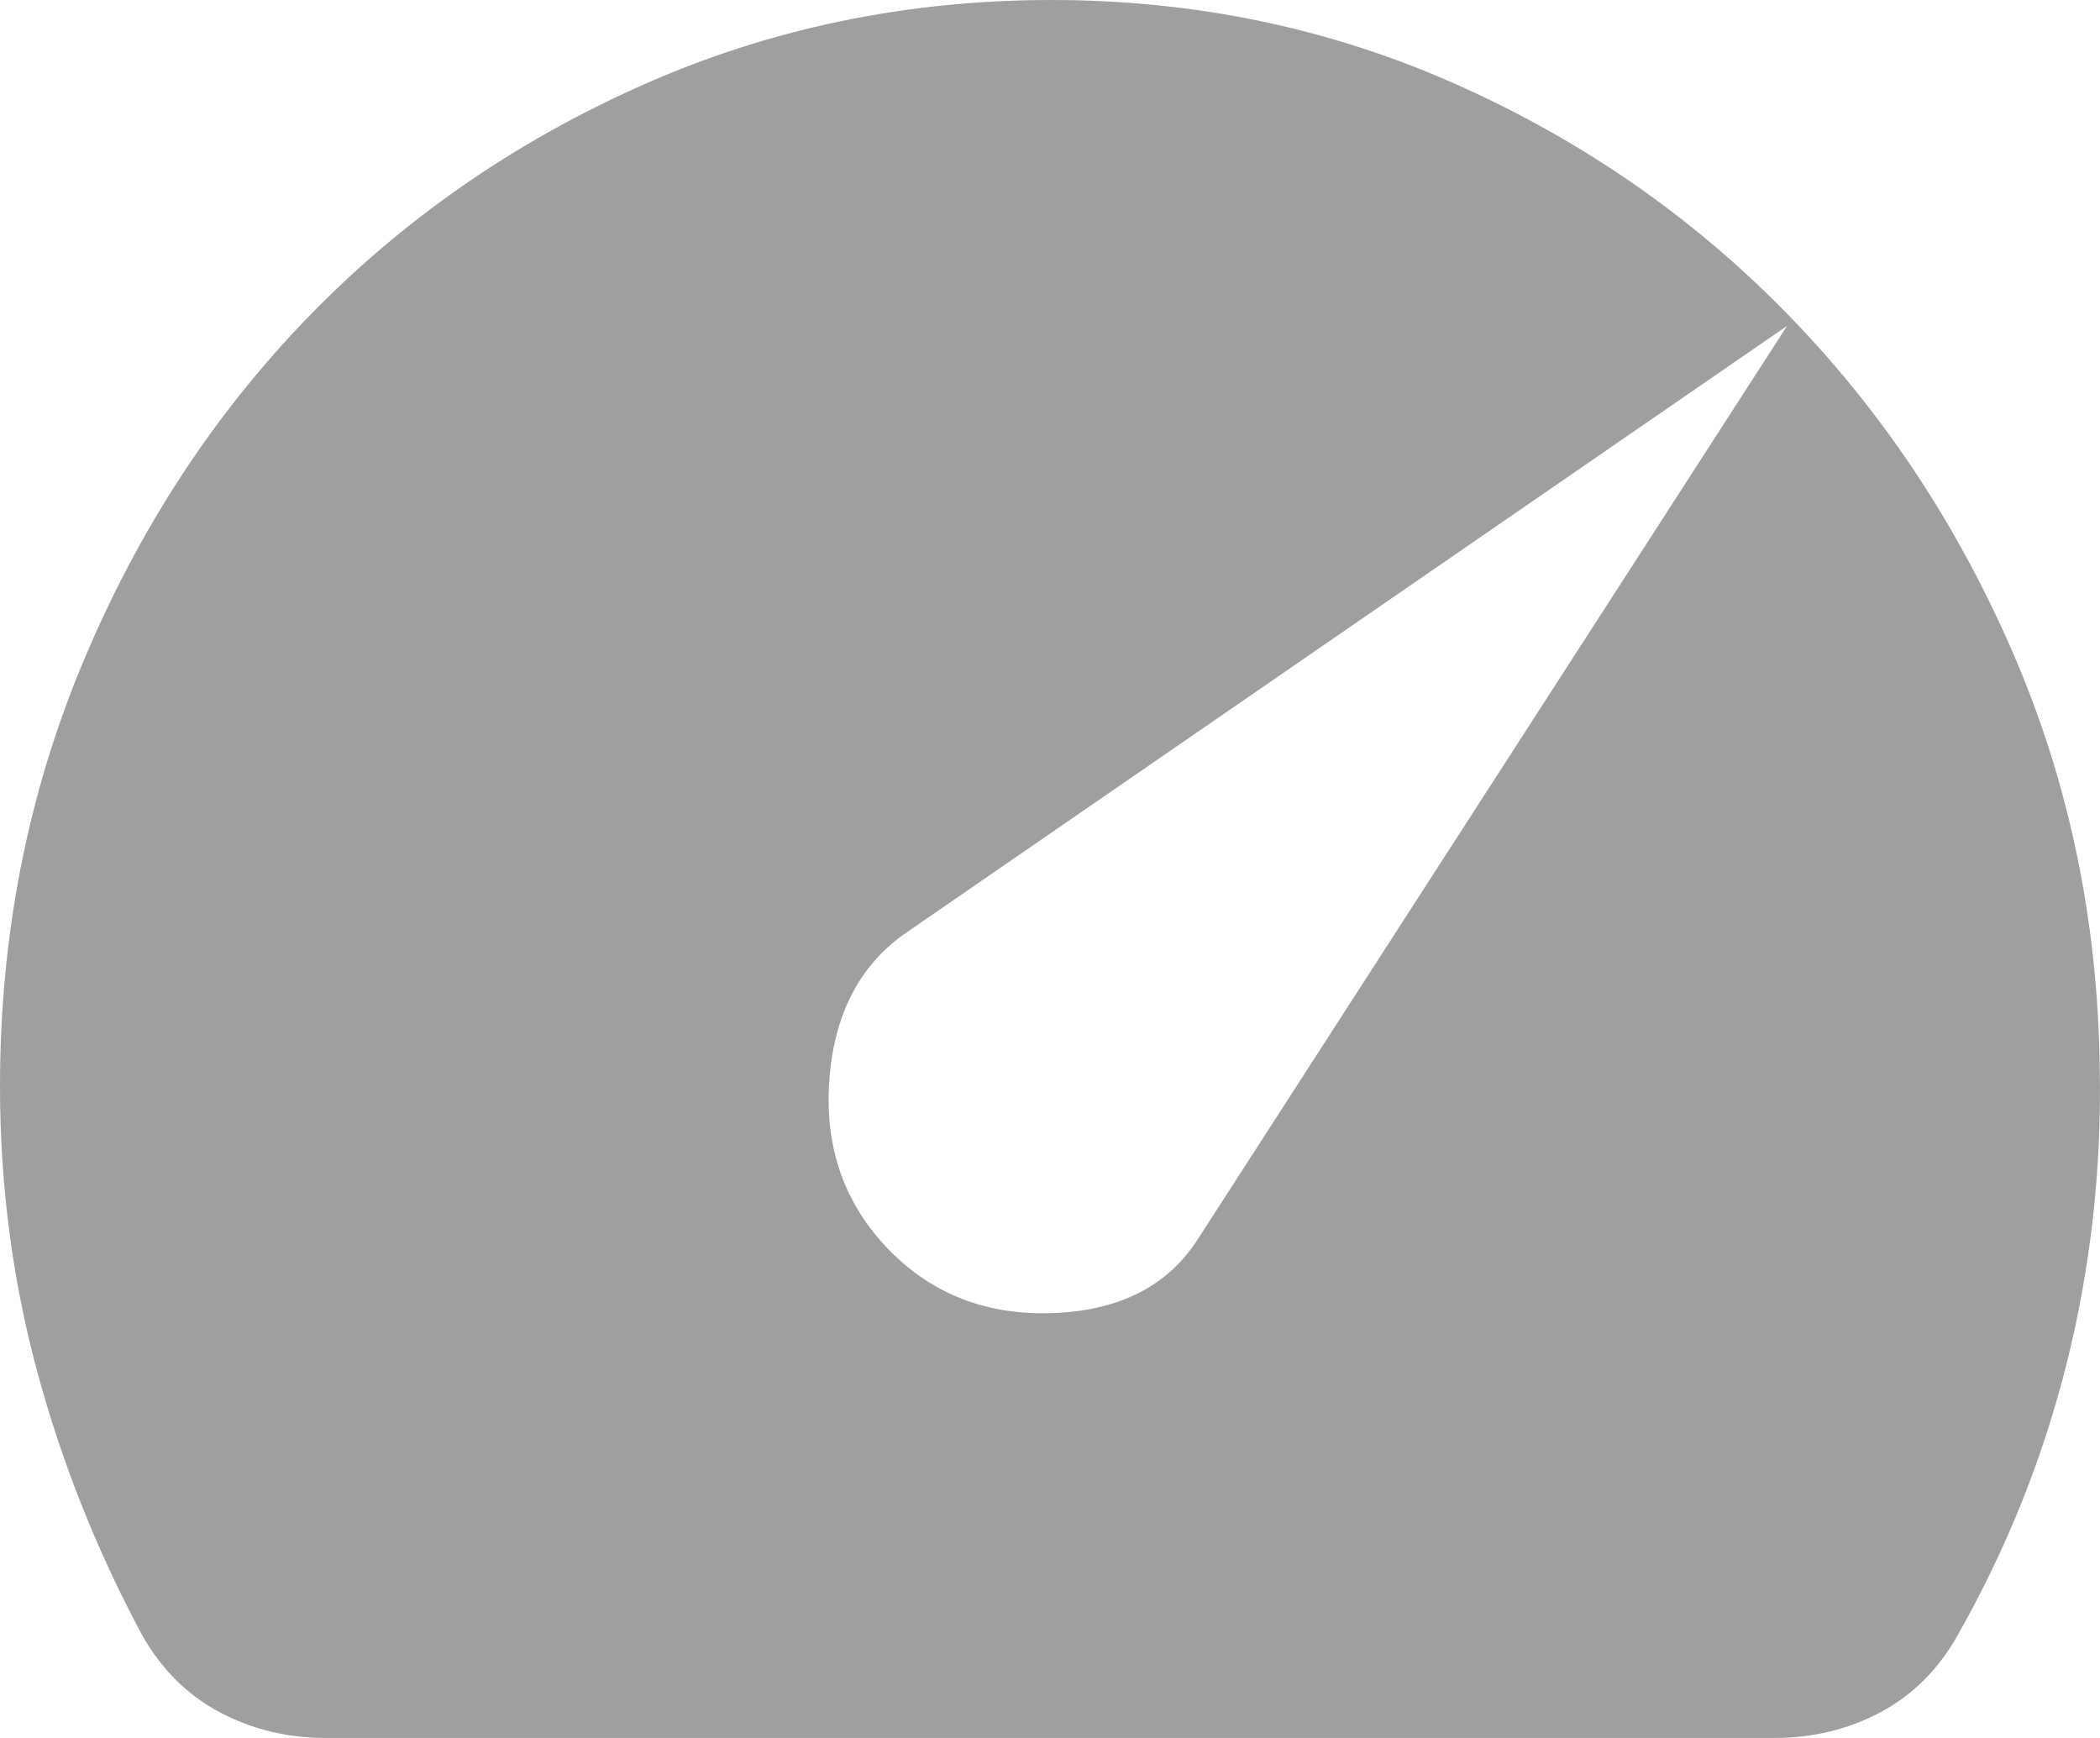 <svg width="29" height="24" viewBox="0 0 29 24" fill="none" xmlns="http://www.w3.org/2000/svg">
<path d="M12.267 17.25C12.872 17.875 13.634 18.169 14.553 18.132C15.473 18.095 16.138 17.751 16.549 17.1L24.679 4.5L12.485 12.9C11.855 13.35 11.511 14.031 11.451 14.943C11.391 15.855 11.663 16.624 12.267 17.25ZM4.5 24C3.968 24 3.478 23.881 3.031 23.643C2.584 23.405 2.227 23.049 1.96 22.575C1.331 21.4 0.847 20.181 0.508 18.919C0.169 17.657 0 16.351 0 15C0 12.925 0.381 10.975 1.144 9.15C1.907 7.325 2.941 5.737 4.246 4.388C5.553 3.038 7.089 1.969 8.855 1.182C10.621 0.395 12.509 0.001 14.517 0C16.501 0 18.364 0.388 20.106 1.163C21.848 1.938 23.372 2.994 24.679 4.332C25.985 5.669 27.026 7.231 27.8 9.02C28.574 10.807 28.973 12.726 28.997 14.775C29.022 16.15 28.871 17.494 28.545 18.807C28.218 20.12 27.716 21.376 27.038 22.575C26.772 23.05 26.415 23.407 25.968 23.645C25.521 23.883 25.03 24.001 24.496 24H4.5Z" fill="#9F9F9F"/>
</svg>
